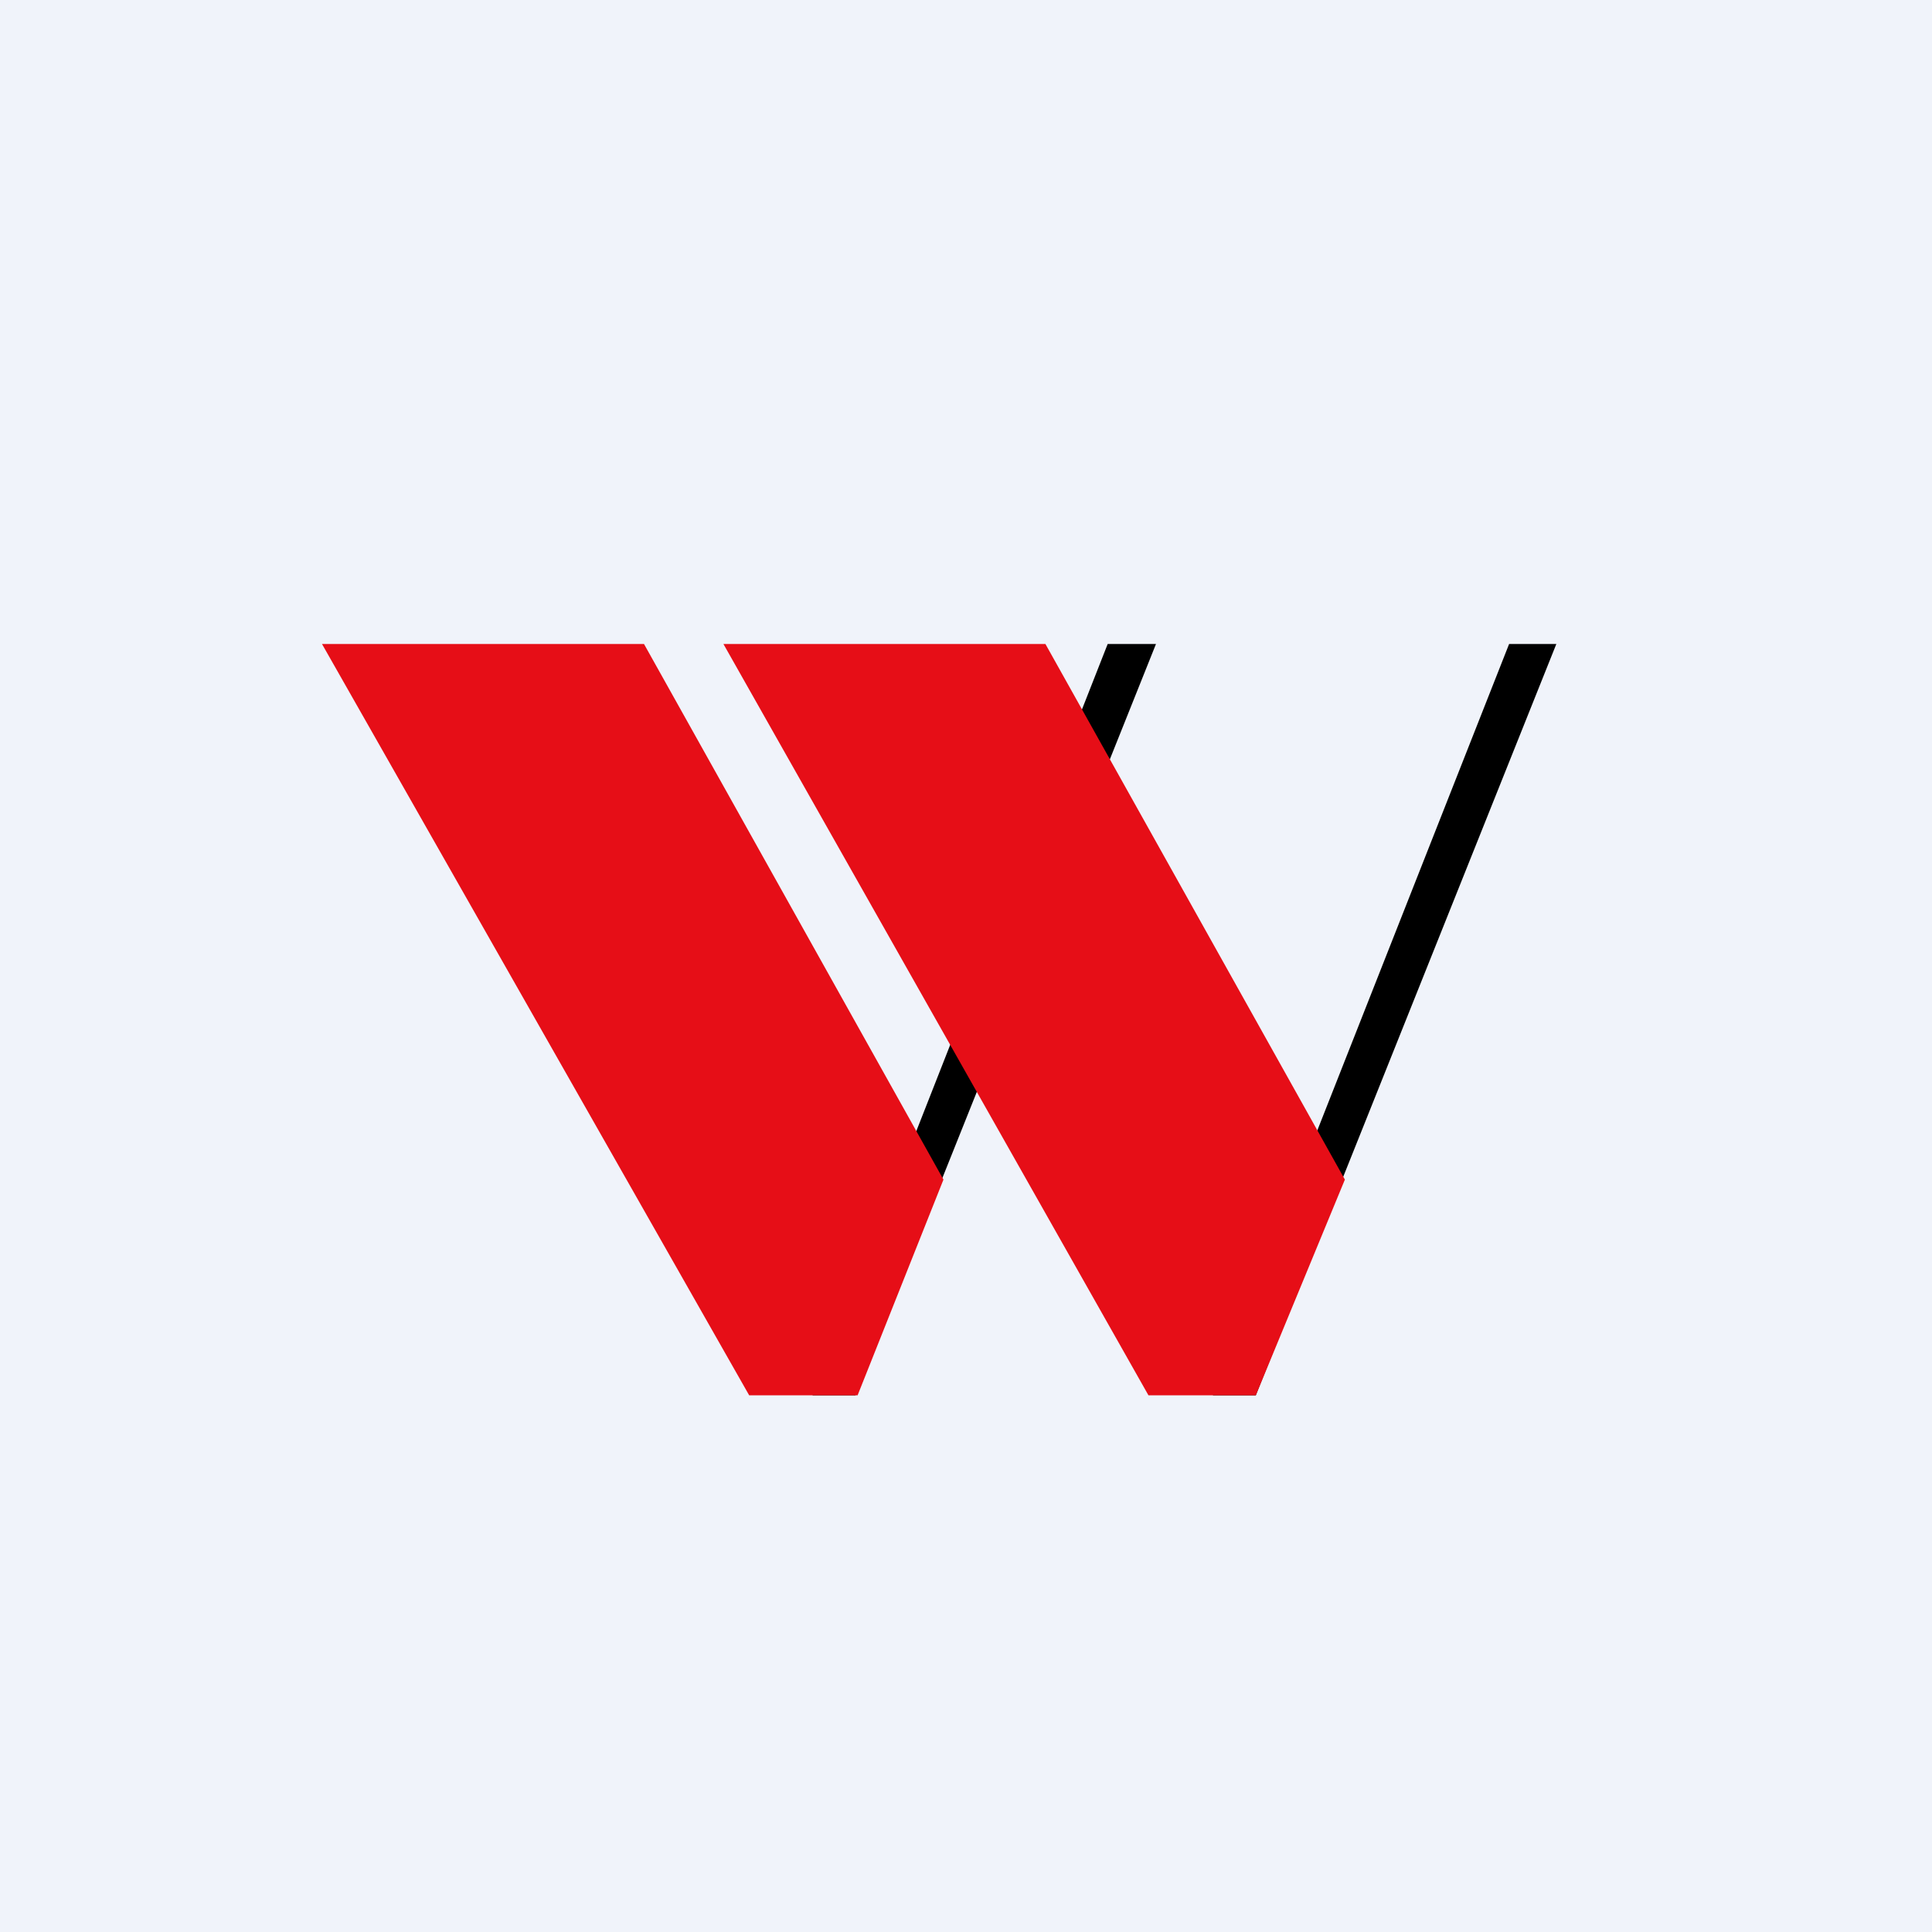 <!-- by TradingView --><svg width="18" height="18" viewBox="0 0 18 18" xmlns="http://www.w3.org/2000/svg"><path fill="#F0F3FA" d="M0 0h18v18H0z"/><path d="m10.77 6-2.8 7h-.4l2.75-7h.45Z"/><path d="M6.98 13 3 6h3l2.79 4.99-.8 2.01H6.97Z" fill="#E60E17"/><path d="m14.5 6-2.8 7h-.4l2.76-7h.44Z"/><path d="M10.7 13 6.74 6h3l2.79 4.99-.83 2.01h-.98Z" fill="#E60E17"/></svg>